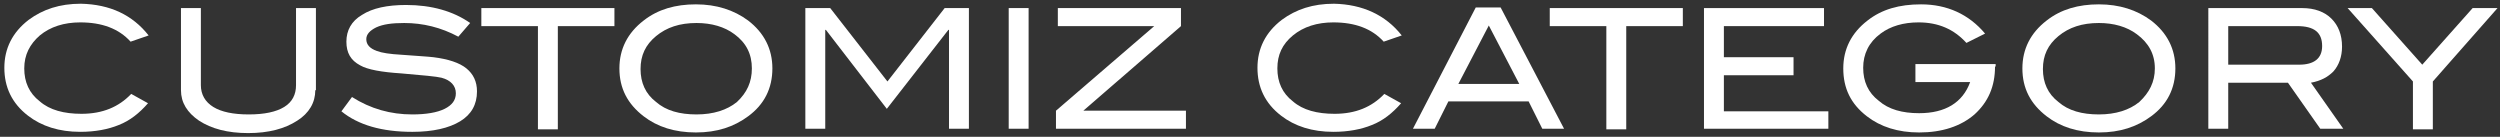 <?xml version="1.0" encoding="utf-8"?>
<!-- Generator: Adobe Illustrator 22.0.0, SVG Export Plug-In . SVG Version: 6.00 Build 0)  -->
<svg version="1.1" id="图层_1" xmlns="http://www.w3.org/2000/svg" xmlns:xlink="http://www.w3.org/1999/xlink" x="0px" y="0px"
	 viewBox="0 0 402 22" style="enable-background:new 0 0 402 22;" xml:space="preserve">
<rect x="0" y="0" width="402" height="22" fill="#333333" stroke="none"/>
<style type="text/css">
	.st0{fill:#FFFFFF;}
</style>
<g>
	<path class="st0" d="M23.9,5.7l-2.9,1c-1.9-2.1-4.6-3.1-8.1-3.1c-2.6,0-4.8,0.7-6.5,2.1C4.8,7.1,3.9,8.8,3.9,11
		c0,2.2,0.8,4,2.5,5.3c1.6,1.4,3.9,2,6.7,2c3.4,0,6-1.1,8-3.2l2.7,1.5c-1.4,1.6-2.9,2.8-4.7,3.5c-1.7,0.7-3.8,1.1-6.2,1.1
		c-3.4,0-6.2-0.9-8.4-2.6c-2.6-2-3.8-4.6-3.8-7.7c0-3.1,1.3-5.7,3.9-7.7c2.3-1.7,5-2.6,8.4-2.6C17.7,0.7,21.3,2.4,23.9,5.7z"/>
	<path class="st0" d="M50.7,14.5c0,2-1,3.7-2.9,4.9c-2,1.3-4.6,2-7.9,2c-3.3,0-5.9-0.7-7.9-2c-1.9-1.3-2.9-2.9-2.9-4.9V1.3h3.2v12.4
		c0,1.5,0.7,2.7,2,3.5c1.3,0.8,3.2,1.2,5.7,1.2c2.5,0,4.4-0.4,5.7-1.2c1.3-0.8,1.9-2,1.9-3.5V1.3h3.2V14.5z"/>
	<path class="st0" d="M73.7,5.9c-2.8-1.5-5.7-2.2-8.7-2.2c-2,0-3.4,0.2-4.5,0.7c-1,0.5-1.6,1.1-1.6,1.9c0,0.9,0.6,1.5,1.7,1.9
		c0.8,0.3,2.1,0.5,3.9,0.6c2.6,0.2,4.4,0.3,5.2,0.4c2.4,0.3,4.2,0.9,5.3,1.8c1.1,0.9,1.7,2.1,1.7,3.7c0,2.1-0.9,3.7-2.7,4.8
		c-1.8,1.1-4.4,1.7-7.7,1.7c-4.9,0-8.7-1.1-11.4-3.3l1.7-2.3c3,1.9,6.2,2.8,9.7,2.8c2.2,0,4-0.3,5.2-0.9c1.2-0.6,1.8-1.4,1.8-2.5
		c0-1.2-0.8-2.1-2.3-2.5c-0.8-0.2-3-0.4-6.5-0.7c-3.1-0.2-5.4-0.6-6.6-1.3c-1.5-0.8-2.2-2-2.2-3.8c0-1.8,0.8-3.3,2.5-4.3
		c1.7-1.1,4.1-1.6,7.1-1.6c4.1,0,7.6,1,10.3,2.9L73.7,5.9z"/>
	<path class="st0" d="M98.8,4.2h-9.1v16.6h-3.2V4.2h-9.1V1.3h21.4V4.2z"/>
	<path class="st0" d="M124.2,11c0,3.2-1.3,5.8-3.9,7.7c-2.3,1.7-5,2.6-8.4,2.6c-3.4,0-6.2-0.9-8.4-2.6c-2.6-2-3.9-4.5-3.9-7.7
		c0-3.1,1.3-5.7,3.9-7.7c2.3-1.8,5.1-2.6,8.4-2.6c3.3,0,6.1,0.9,8.4,2.6C122.9,5.3,124.2,7.9,124.2,11z M120.9,11
		c0-2.3-0.9-4.1-2.8-5.5c-1.6-1.2-3.7-1.8-6.1-1.8c-2.7,0-4.8,0.7-6.5,2.1c-1.7,1.4-2.5,3.1-2.5,5.3c0,2.2,0.8,4,2.5,5.3
		c1.6,1.4,3.8,2,6.5,2c2.7,0,4.9-0.7,6.5-2C120.1,14.9,120.9,13.2,120.9,11z"/>
	<path class="st0" d="M155.8,20.7h-3.2V4.8h-0.1l-9.9,12.7l-9.8-12.7l-0.1,0v15.9h-3.2V1.3h4l9.2,11.8l9.2-11.8h3.9V20.7z"/>
	<path class="st0" d="M165.4,20.7h-3.2V1.3h3.2V20.7z"/>
	<path class="st0" d="M190.6,20.7h-20.8v-2.9l15.8-13.6h-15.5V1.3h19.8v2.9l-15.7,13.6l16.5,0V20.7z"/>
	<path class="st0" d="M225.4,5.7l-2.9,1c-1.9-2.1-4.6-3.1-8.1-3.1c-2.6,0-4.8,0.7-6.5,2.1c-1.7,1.4-2.5,3.1-2.5,5.3
		c0,2.2,0.8,4,2.5,5.3c1.6,1.4,3.9,2,6.7,2c3.4,0,6-1.1,8-3.2l2.7,1.5c-1.4,1.6-2.9,2.8-4.7,3.5c-1.7,0.7-3.8,1.1-6.2,1.1
		c-3.4,0-6.2-0.9-8.4-2.6c-2.6-2-3.8-4.6-3.8-7.7c0-3.1,1.3-5.7,3.9-7.7c2.3-1.7,5-2.6,8.4-2.6C219.1,0.7,222.8,2.4,225.4,5.7z"/>
	<path class="st0" d="M251.5,20.7H248l-2.2-4.4h-12.9l-2.2,4.4h-3.5l10.1-19.5h4L251.5,20.7z M244.3,13.5l-4.9-9.4l-4.9,9.4H244.3z"
		/>
	<path class="st0" d="M270.6,4.2h-9.1v16.6h-3.2V4.2h-9.1V1.3h21.4V4.2z"/>
	<path class="st0" d="M294,20.7h-20V1.3h19.3v2.9h-16.1v5h11.2v2.9h-11.2v5.8H294V20.7z"/>
	<path class="st0" d="M320.8,10.7c0,3.2-1.1,5.7-3.3,7.7c-2.2,1.9-5.2,2.9-8.9,2.9c-3.4,0-6.2-0.9-8.4-2.6c-2.6-2-3.8-4.5-3.8-7.7
		c0-3.1,1.3-5.7,3.9-7.7c2.3-1.8,5.1-2.6,8.6-2.6c4.2,0,7.7,1.6,10.3,4.7l-3,1.5c-2-2.2-4.5-3.3-7.7-3.3c-2.4,0-4.5,0.6-6.1,1.8
		c-1.9,1.4-2.8,3.3-2.8,5.5c0,2.2,0.8,4,2.5,5.3c1.6,1.4,3.8,2,6.5,2c4.2,0,7-1.7,8.2-5H308v-2.9h12.9V10.7z"/>
	<path class="st0" d="M349.8,11c0,3.2-1.3,5.8-3.9,7.7c-2.3,1.7-5,2.6-8.4,2.6c-3.4,0-6.2-0.9-8.4-2.6c-2.6-2-3.9-4.5-3.9-7.7
		c0-3.1,1.3-5.7,3.9-7.7c2.3-1.8,5.1-2.6,8.4-2.6c3.3,0,6.1,0.9,8.4,2.6C348.5,5.3,349.8,7.9,349.8,11z M346.5,11
		c0-2.3-1-4.1-2.9-5.5c-1.6-1.2-3.7-1.8-6.1-1.8c-2.7,0-4.8,0.7-6.5,2.1c-1.7,1.4-2.5,3.1-2.5,5.3c0,2.2,0.8,4,2.5,5.3
		c1.6,1.4,3.8,2,6.5,2c2.7,0,4.9-0.7,6.5-2C345.6,14.9,346.5,13.2,346.5,11z"/>
	<path class="st0" d="M376.8,20.7h-3.7l-5.2-7.4h-9.6v7.4h-3.2V1.3h15.1c2,0,3.6,0.6,4.7,1.7c1.1,1.1,1.7,2.6,1.7,4.5
		c0,1.6-0.5,3-1.4,4c-0.9,0.9-2,1.5-3.6,1.8L376.8,20.7z M369.7,10.4c2.4,0,3.7-1,3.7-3c0-2.2-1.3-3.2-4-3.2h-11.1v6.2H369.7z"/>
	<path class="st0" d="M401.6,1.3l-10.4,11.8v7.7H388v-7.7L377.5,1.3h3.9l8.1,9.1l8.1-9.1H401.6z"/>
</g>
</svg>
